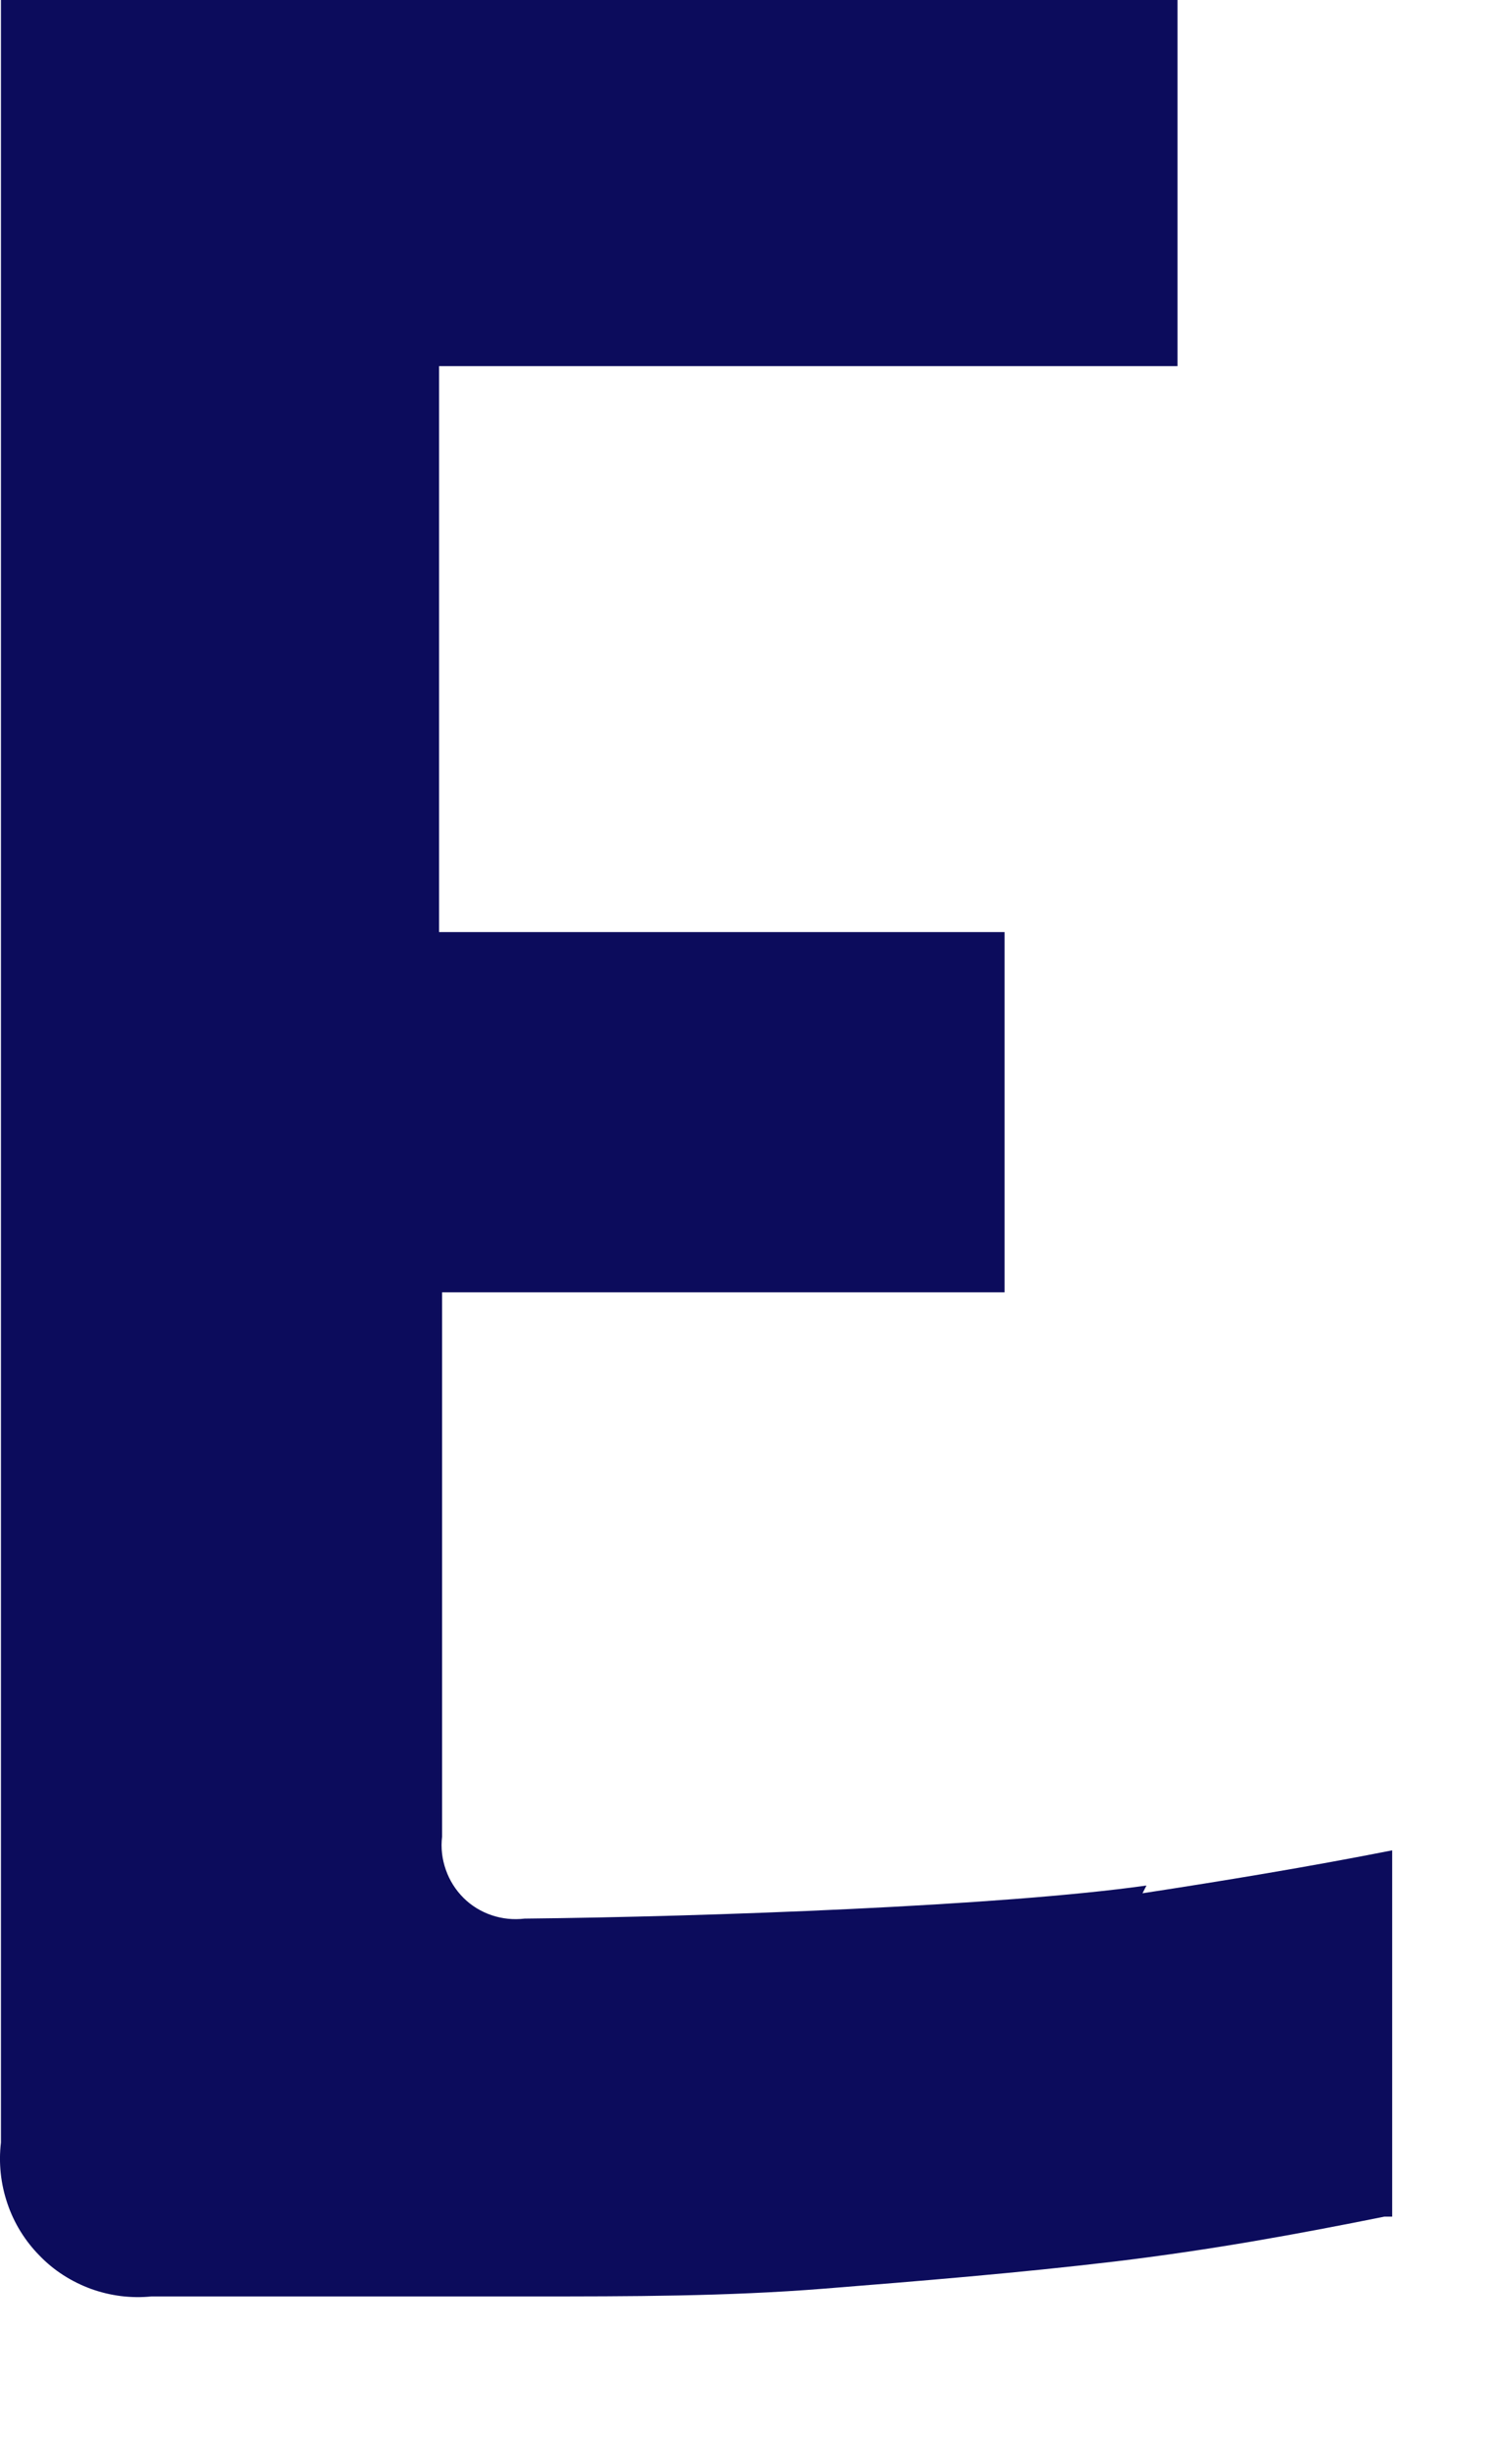 <?xml version="1.0" encoding="utf-8"?>
<svg xmlns="http://www.w3.org/2000/svg" fill="none" height="100%" overflow="visible" preserveAspectRatio="none" style="display: block;" viewBox="0 0 8 13" width="100%">
<path d="M6.066 9.971C5.305 10.079 3.742 10.136 2.776 10.146C2.717 10.153 2.657 10.147 2.601 10.128C2.545 10.109 2.494 10.078 2.452 10.036C2.41 9.994 2.378 9.943 2.359 9.888C2.339 9.832 2.332 9.772 2.339 9.713V6.834H5.315V4.929H2.323V1.936H6.23V0H0.005V11.33C-0.008 11.439 0.004 11.549 0.039 11.652C0.074 11.756 0.132 11.85 0.209 11.928C0.285 12.007 0.378 12.066 0.481 12.104C0.584 12.141 0.693 12.155 0.802 12.144H2.817C3.331 12.144 3.845 12.144 4.359 12.103C4.873 12.062 5.387 12.02 5.901 11.959C6.415 11.897 6.867 11.814 7.325 11.722H7.366V9.785C6.919 9.873 6.482 9.945 6.045 10.012" fill="#0C0C5C" id="Vector"/>
</svg>